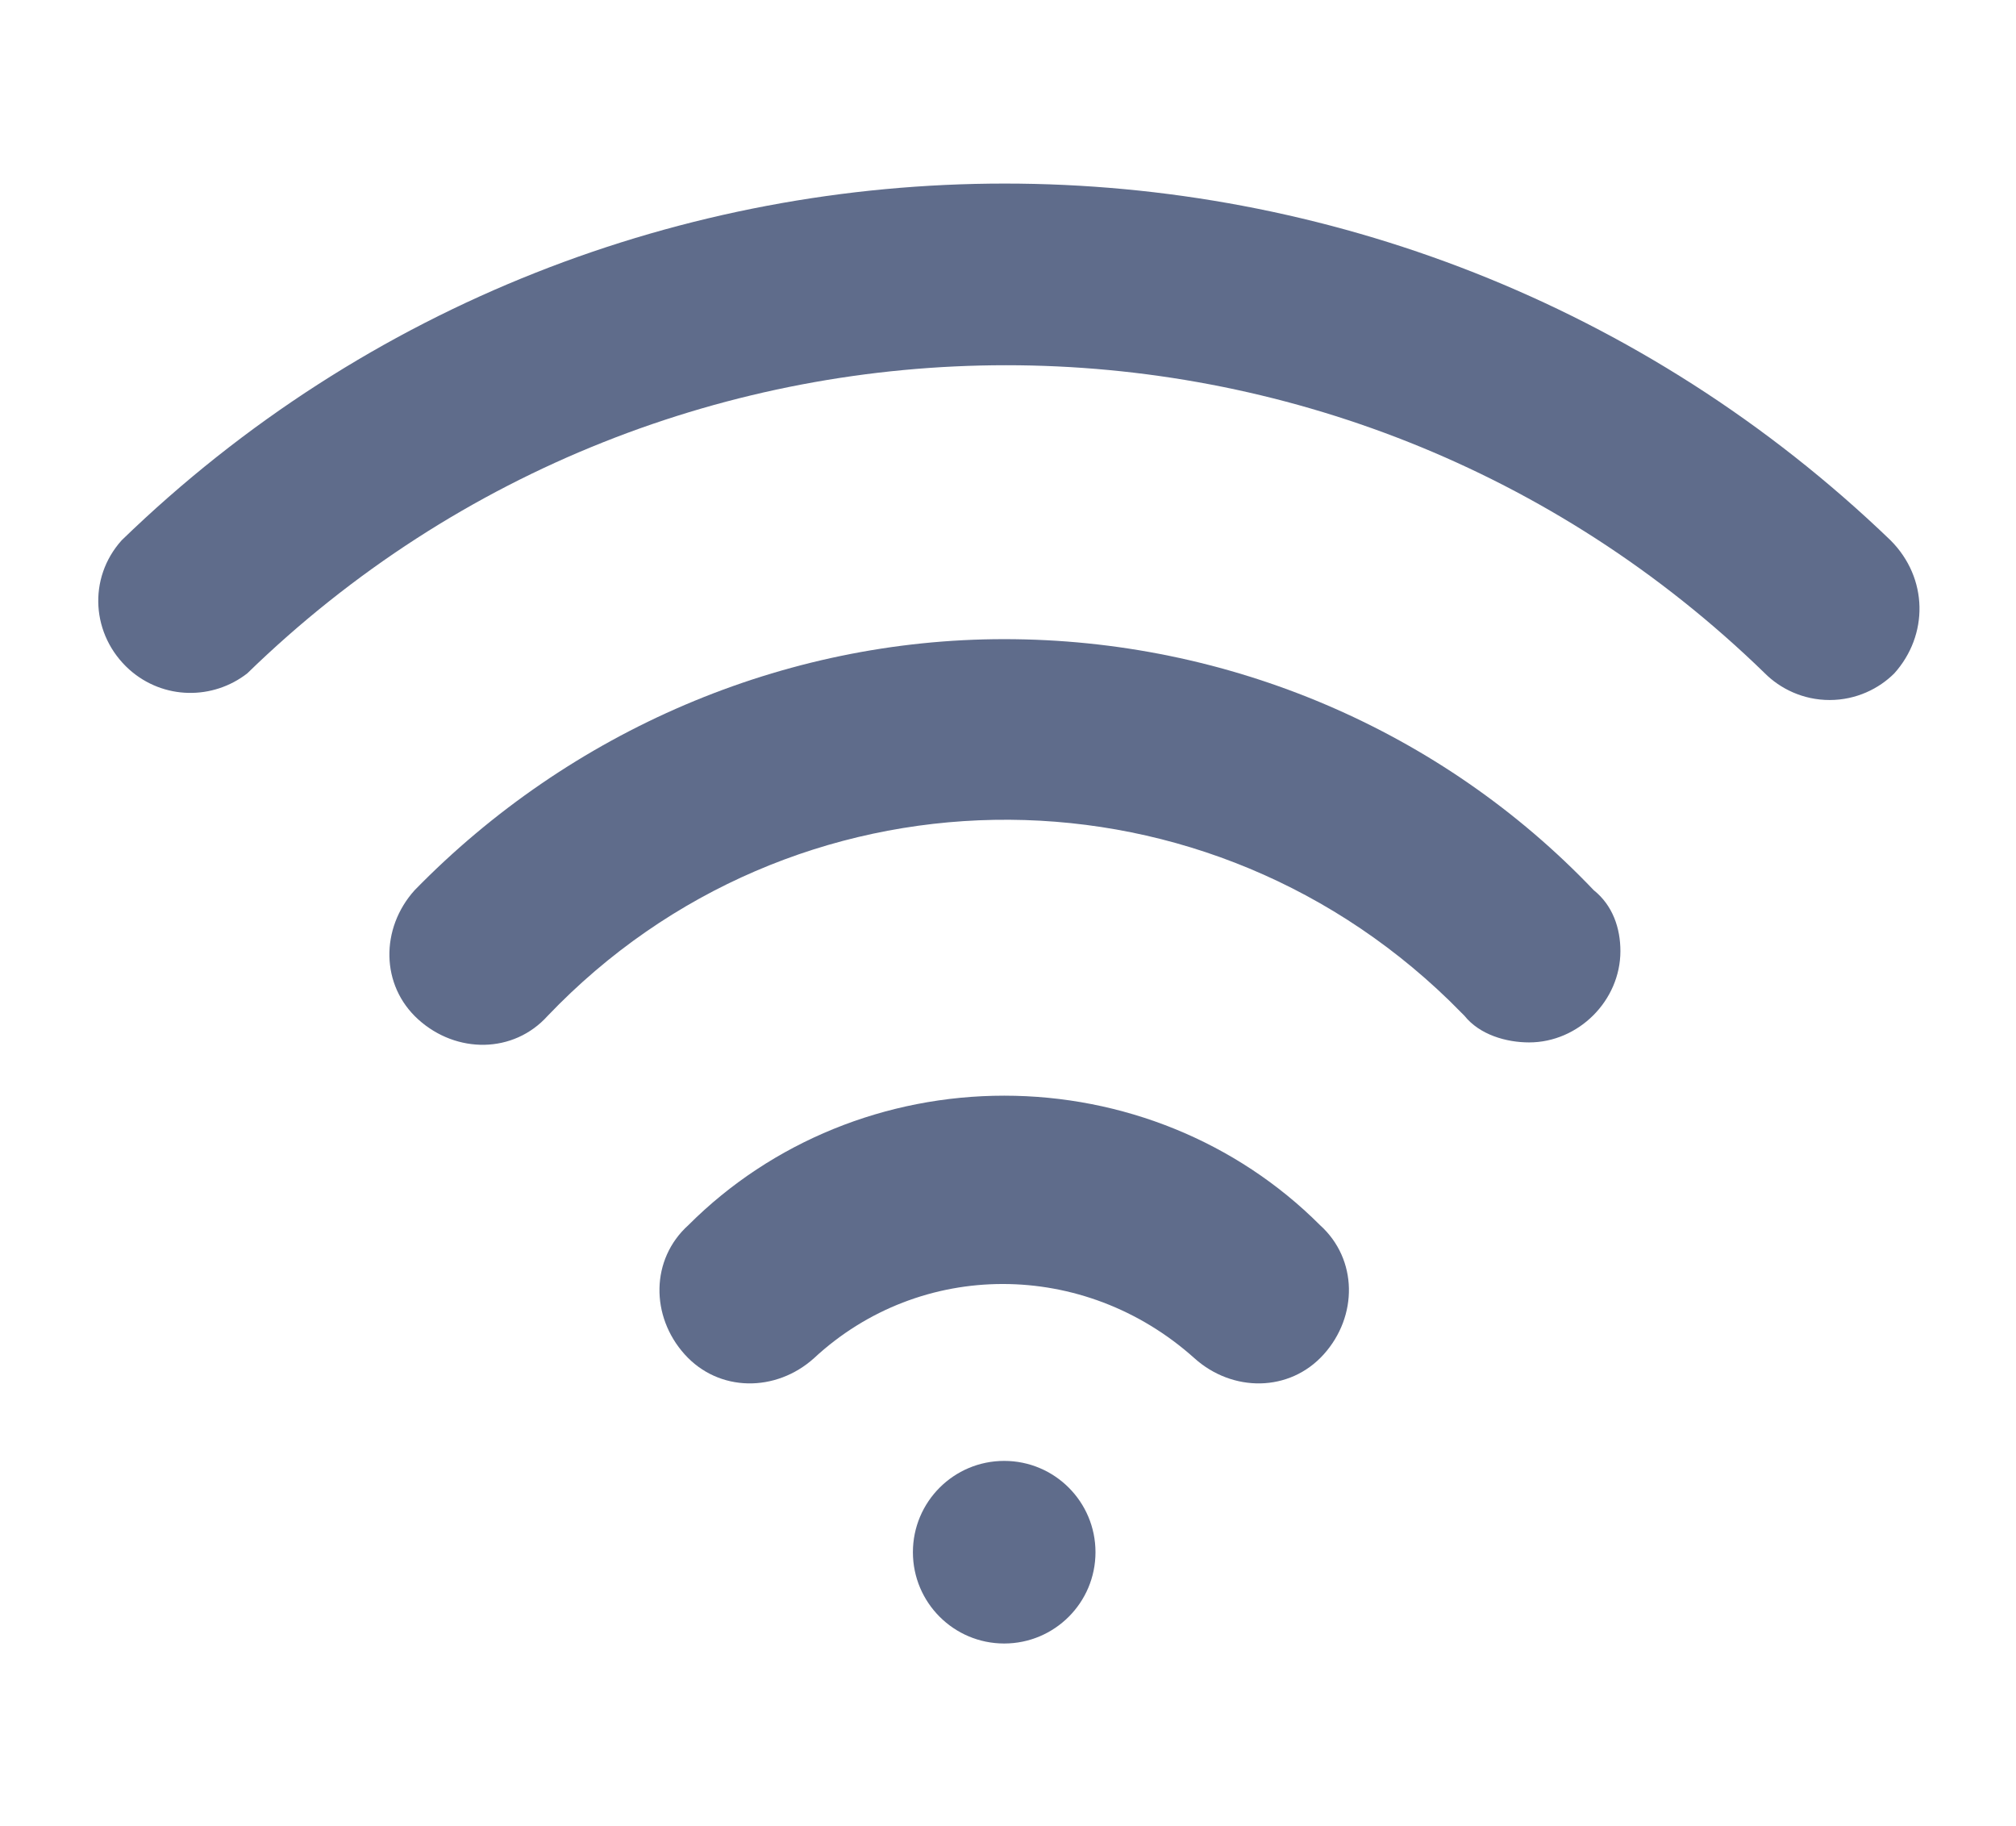 <?xml version="1.0" encoding="UTF-8"?>
<!-- Generator: Adobe Illustrator 24.3.0, SVG Export Plug-In . SVG Version: 6.00 Build 0)  -->
<svg xmlns="http://www.w3.org/2000/svg" xmlns:xlink="http://www.w3.org/1999/xlink" version="1.1" id="Layer_1" x="0px" y="0px" width="53" height="48" viewBox="0 0 53 48" style="enable-background:new 0 0 53 48;" xml:space="preserve">
<style type="text/css">
	.st0{fill:#5F6C8B;}
</style>
<g>
	<circle class="st0" cx="26.4" cy="40.8" r="2.4"></circle>
	<path class="st0" d="M26.4,28.8c-3.1,0-6.1,1.2-8.3,3.4c-1,0.9-1,2.4-0.1,3.4c0.9,1,2.4,1,3.4,0.1c2.8-2.6,7.1-2.6,10,0   c1,0.9,2.5,0.9,3.4-0.1c0.9-1,0.9-2.5-0.1-3.4C32.5,30,29.5,28.8,26.4,28.8z"></path>
	<path class="st0" d="M26.4,16.8c-5.8,0-11.4,2.4-15.5,6.6c-0.9,1-0.9,2.5,0.1,3.4c1,0.9,2.5,0.9,3.4-0.1l0,0   c6.4-6.7,17-6.9,23.7-0.4c0.1,0.1,0.3,0.3,0.4,0.4c0.4,0.5,1.1,0.7,1.7,0.7c1.3,0,2.4-1.1,2.4-2.4c0-0.6-0.2-1.2-0.7-1.6   C37.9,19.2,32.3,16.8,26.4,16.8z"></path>
	<path class="st0" d="M49.7,14.2c-13-12.5-33.6-12.5-46.5,0c-0.9,1-0.8,2.5,0.2,3.4c0.9,0.8,2.2,0.8,3.1,0.1   c11.1-10.8,28.8-10.8,39.9,0c0.4,0.4,1,0.7,1.7,0.7c0.7,0,1.3-0.3,1.7-0.7C50.7,16.7,50.7,15.2,49.7,14.2z"></path>
</g>
</svg>
